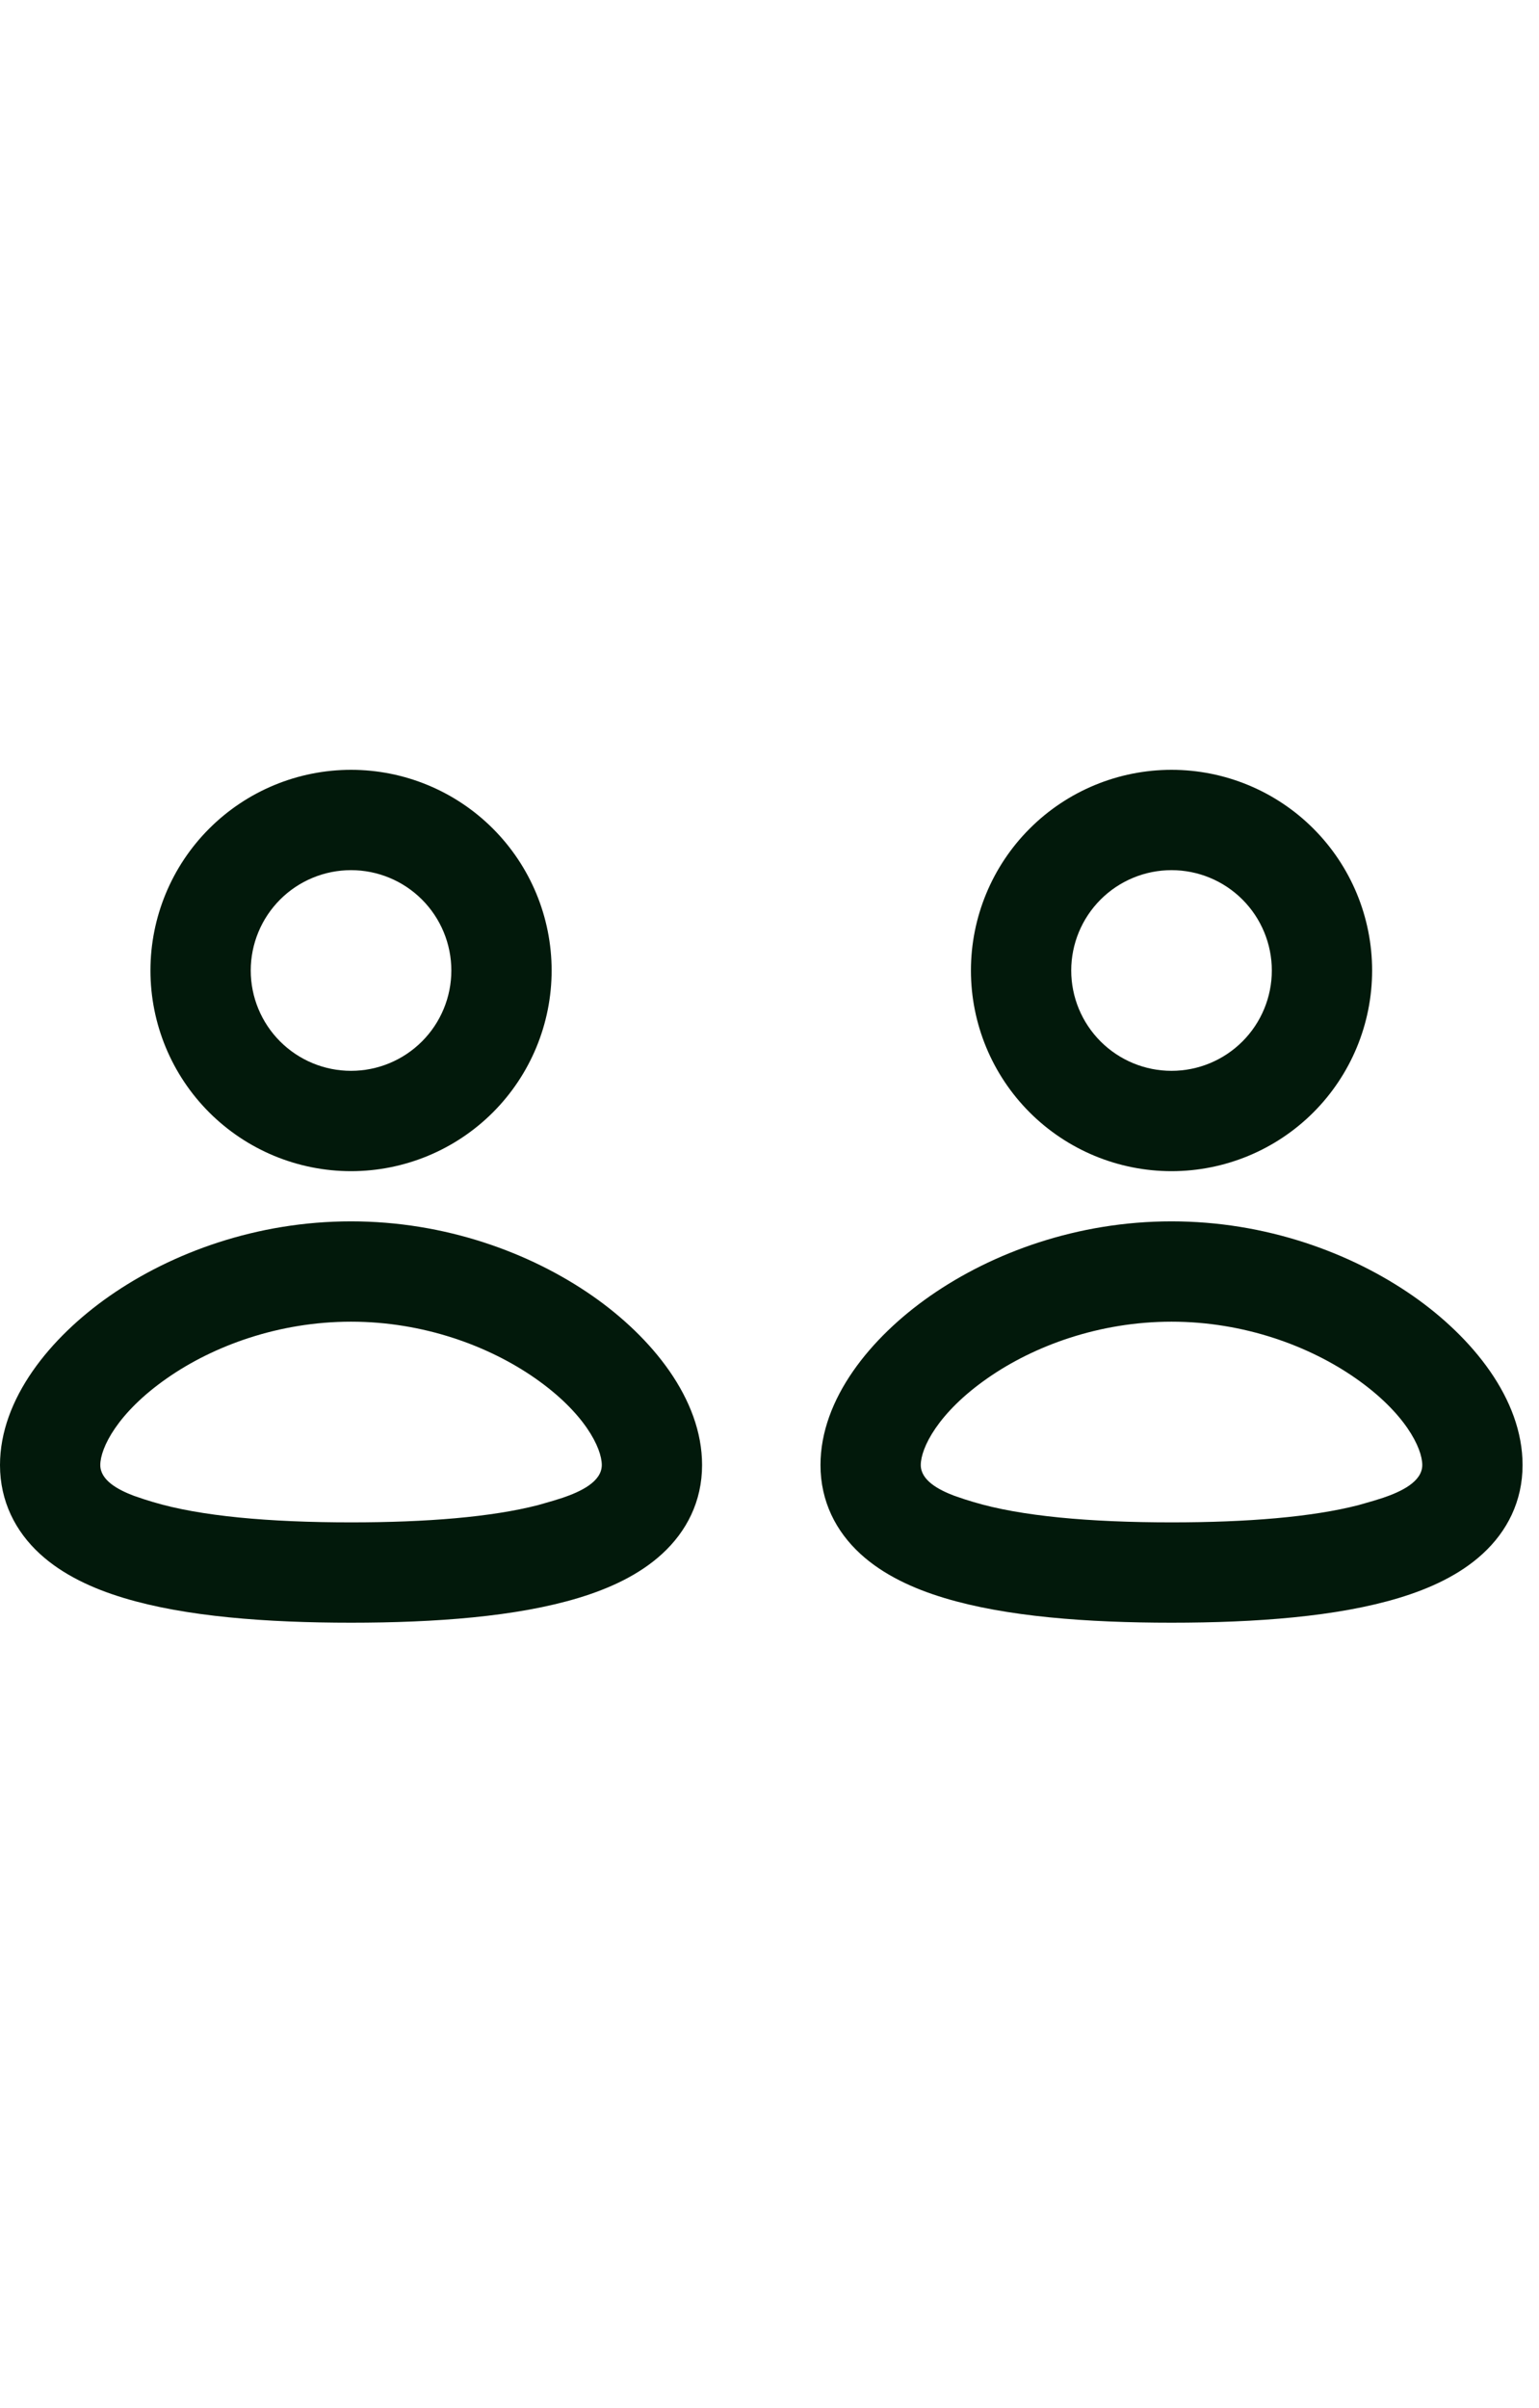 <svg xmlns="http://www.w3.org/2000/svg" width="78" height="122" viewBox="0 0 78 122" fill="none"><path fill-rule="evenodd" clip-rule="evenodd" d="M17.792 61.875C22.552 61.875 26.865 63.451 30.03 65.654C33.037 67.751 35.583 70.867 35.583 74.22C35.583 76.06 34.798 77.585 33.56 78.719C32.396 79.789 30.876 80.483 29.311 80.955C26.182 81.903 22.062 82.208 17.792 82.208C13.522 82.208 9.402 81.903 6.273 80.955C4.707 80.483 3.187 79.789 2.021 78.719C0.788 77.588 0 76.063 0 74.222C0 70.87 2.547 67.754 5.554 65.657C8.718 63.451 13.031 61.875 17.792 61.875ZM17.792 66.958C14.132 66.958 10.82 68.178 8.464 69.823C5.95 71.576 5.083 73.361 5.083 74.22C5.083 74.993 5.978 75.475 6.791 75.781L7.312 75.958L7.744 76.091C10.134 76.812 13.641 77.125 17.792 77.125C21.625 77.125 24.906 76.858 27.267 76.251L28.04 76.029L28.523 75.877C29.394 75.58 30.5 75.079 30.5 74.22C30.5 73.361 29.633 71.576 27.12 69.823C24.766 68.181 21.452 66.958 17.792 66.958ZM17.792 39C20.488 39 23.074 40.071 24.981 41.978C26.887 43.884 27.958 46.47 27.958 49.167C27.958 51.863 26.887 54.449 24.981 56.356C23.074 58.262 20.488 59.333 17.792 59.333C15.095 59.333 12.509 58.262 10.603 56.356C8.696 54.449 7.625 51.863 7.625 49.167C7.625 46.47 8.696 43.884 10.603 41.978C12.509 40.071 15.095 39 17.792 39ZM17.792 44.083C16.444 44.083 15.15 44.619 14.197 45.572C13.244 46.526 12.708 47.819 12.708 49.167C12.708 50.515 13.244 51.808 14.197 52.761C15.15 53.714 16.444 54.25 17.792 54.25C19.14 54.25 20.433 53.714 21.386 52.761C22.339 51.808 22.875 50.515 22.875 49.167C22.875 47.819 22.339 46.526 21.386 45.572C20.433 44.619 19.14 44.083 17.792 44.083Z" fill="#02190B"></path><path fill-rule="evenodd" clip-rule="evenodd" d="M59.376 61.875C64.136 61.875 68.449 63.451 71.614 65.654C74.621 67.751 77.167 70.867 77.167 74.22C77.167 76.06 76.382 77.585 75.144 78.719C73.98 79.789 72.46 80.483 70.894 80.955C67.766 81.903 63.646 82.208 59.376 82.208C55.106 82.208 50.986 81.903 47.857 80.955C46.291 80.483 44.771 79.789 43.605 78.719C42.372 77.588 41.584 76.063 41.584 74.222C41.584 70.87 44.131 67.754 47.138 65.657C50.302 63.451 54.615 61.875 59.376 61.875ZM59.376 66.958C55.716 66.958 52.404 68.178 50.048 69.823C47.534 71.576 46.667 73.361 46.667 74.22C46.667 74.993 47.562 75.475 48.375 75.781L48.896 75.958L49.328 76.091C51.718 76.812 55.225 77.125 59.376 77.125C63.209 77.125 66.49 76.858 68.851 76.251L69.624 76.029L70.107 75.877C70.978 75.58 72.084 75.079 72.084 74.22C72.084 73.361 71.217 71.576 68.704 69.823C66.35 68.181 63.036 66.958 59.376 66.958ZM59.376 39C62.072 39 64.658 40.071 66.565 41.978C68.471 43.884 69.542 46.47 69.542 49.167C69.542 51.863 68.471 54.449 66.565 56.356C64.658 58.262 62.072 59.333 59.376 59.333C56.679 59.333 54.093 58.262 52.187 56.356C50.28 54.449 49.209 51.863 49.209 49.167C49.209 46.47 50.28 43.884 52.187 41.978C54.093 40.071 56.679 39 59.376 39ZM59.376 44.083C58.028 44.083 56.734 44.619 55.781 45.572C54.828 46.526 54.292 47.819 54.292 49.167C54.292 50.515 54.828 51.808 55.781 52.761C56.734 53.714 58.028 54.25 59.376 54.25C60.724 54.25 62.017 53.714 62.97 52.761C63.923 51.808 64.459 50.515 64.459 49.167C64.459 47.819 63.923 46.526 62.97 45.572C62.017 44.619 60.724 44.083 59.376 44.083Z" fill="#02190B"></path></svg>